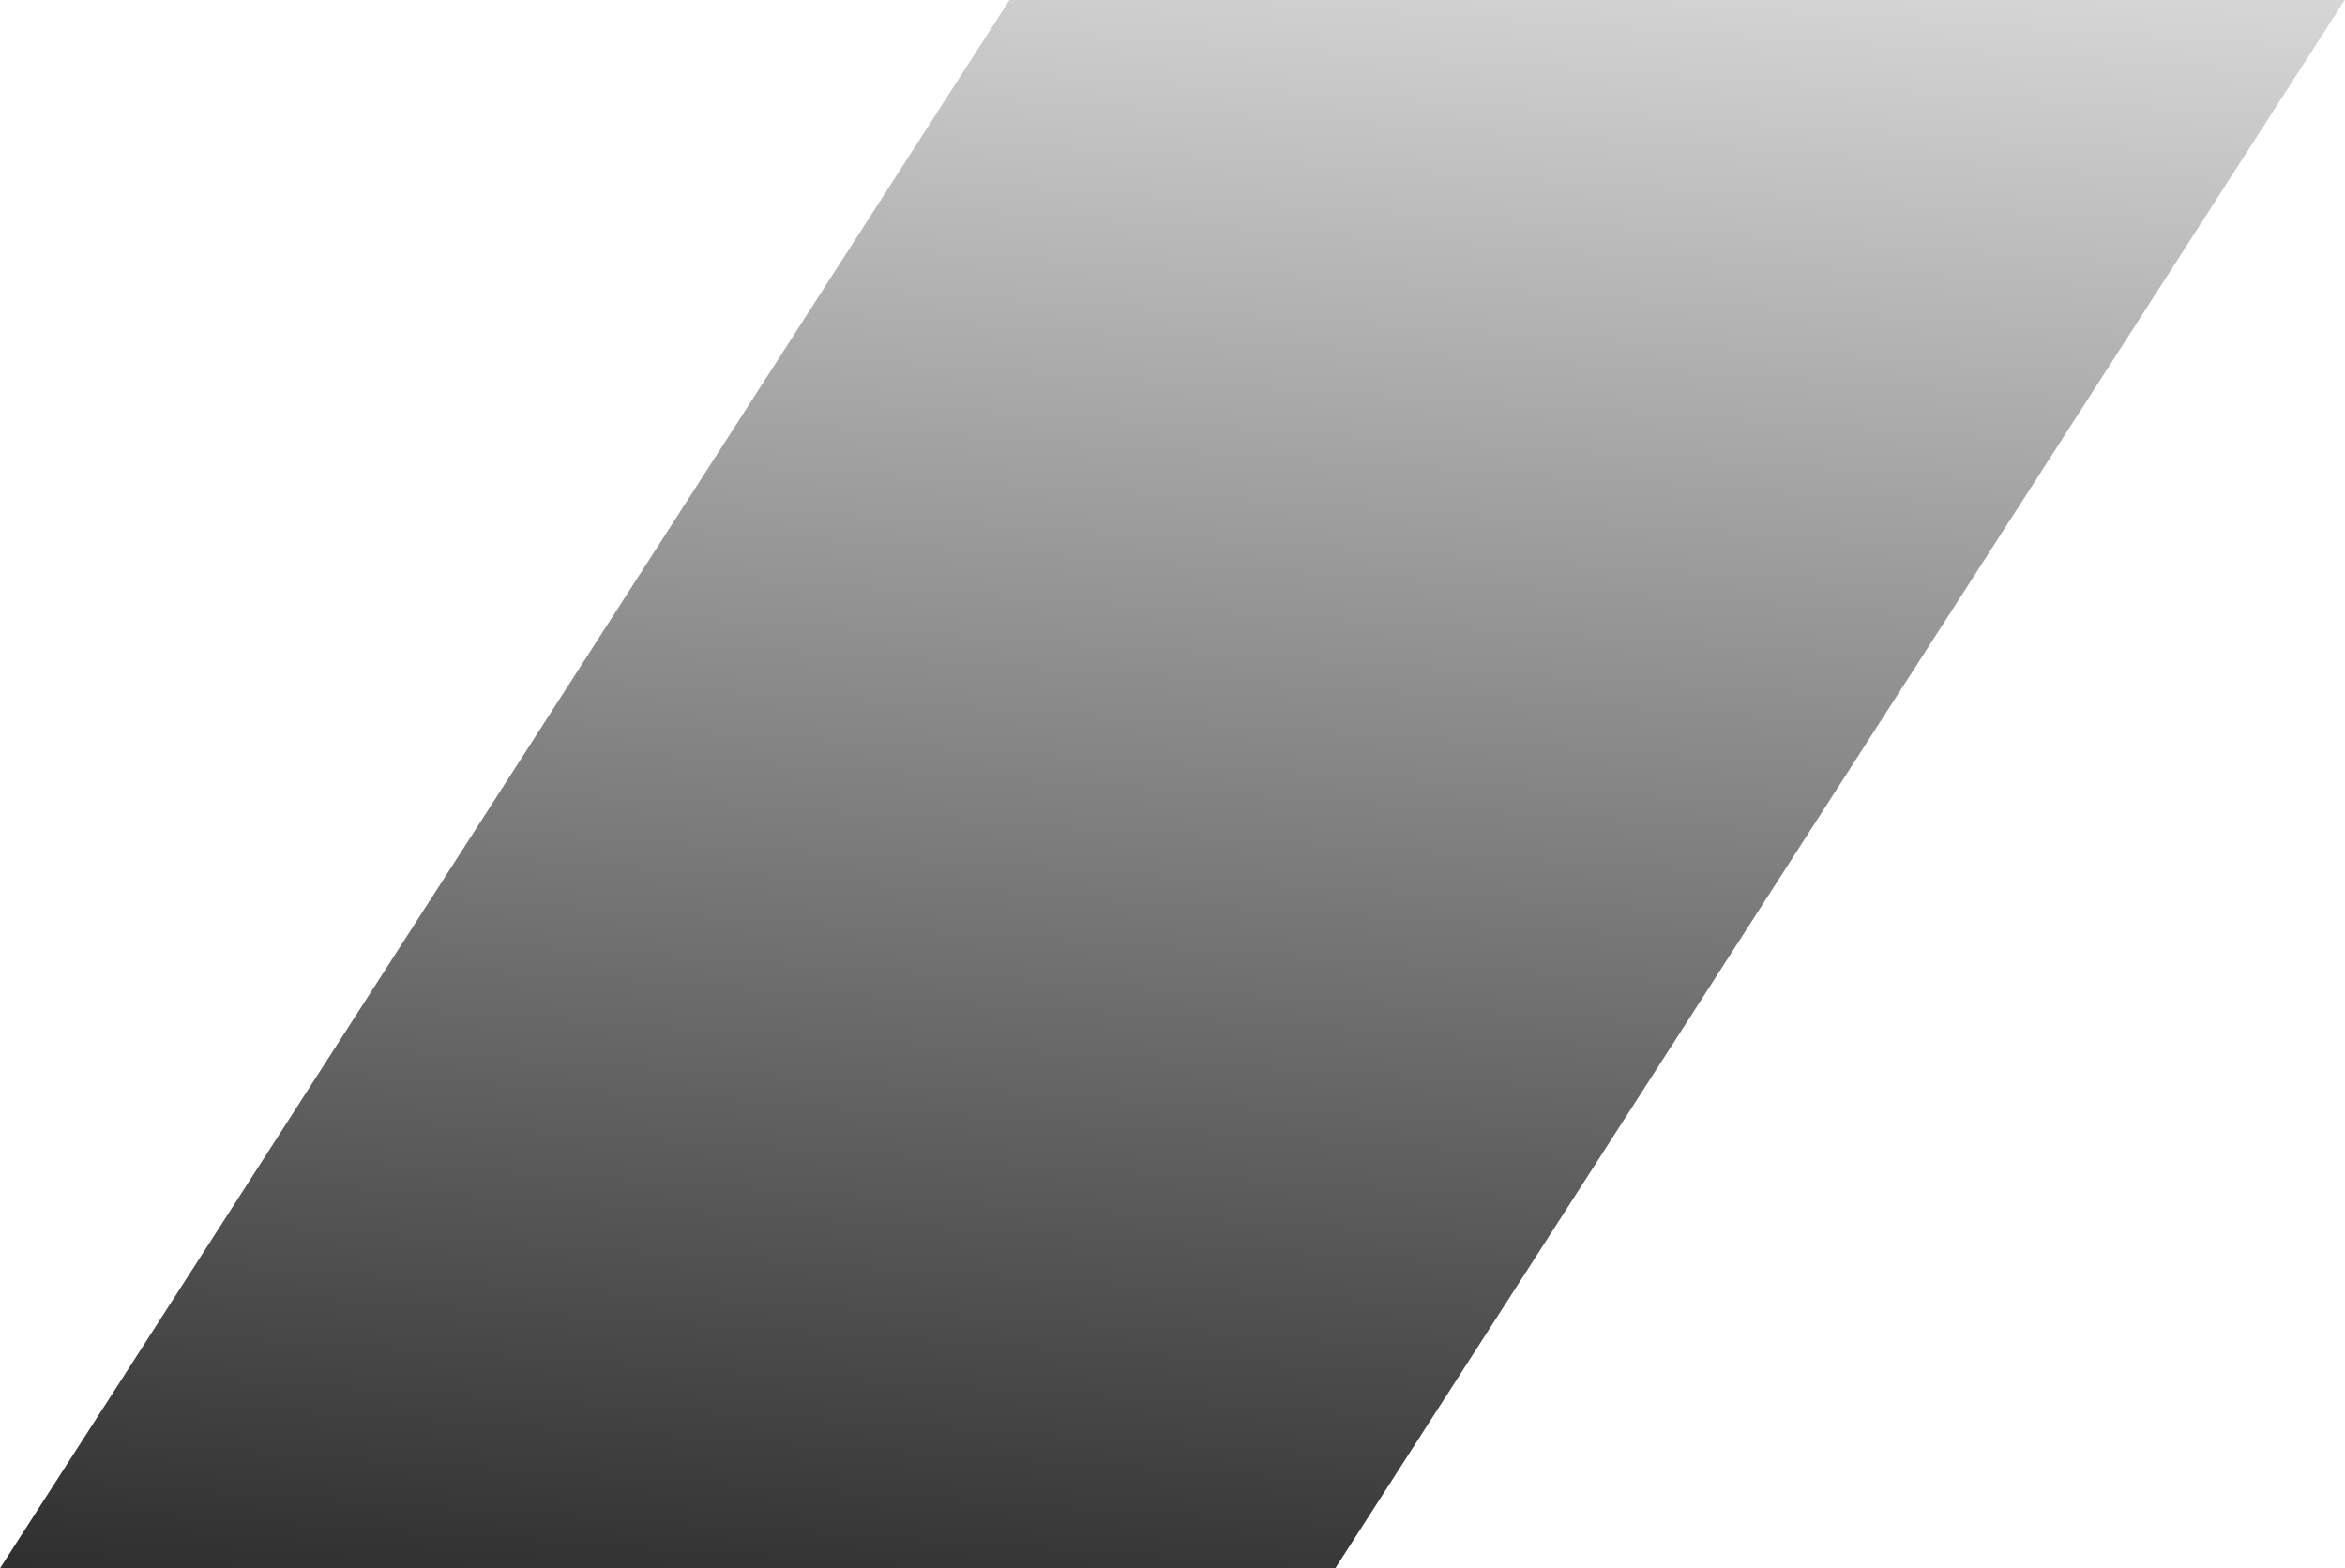 <?xml version="1.0" encoding="UTF-8"?> <svg xmlns="http://www.w3.org/2000/svg" width="2903" height="1942" viewBox="0 0 2903 1942" fill="none"> <path d="M1653 1941.91L2902.7 0H1249.68L0 1941.91H1653Z" fill="url(#paint0_linear)"></path> <defs> <linearGradient id="paint0_linear" x1="1357" y1="-619.5" x2="1138.5" y2="2616.5" gradientUnits="userSpaceOnUse"> <stop stop-opacity="0"></stop> <stop offset="0" stop-opacity="0"></stop> <stop offset="1"></stop> </linearGradient> </defs> </svg> 